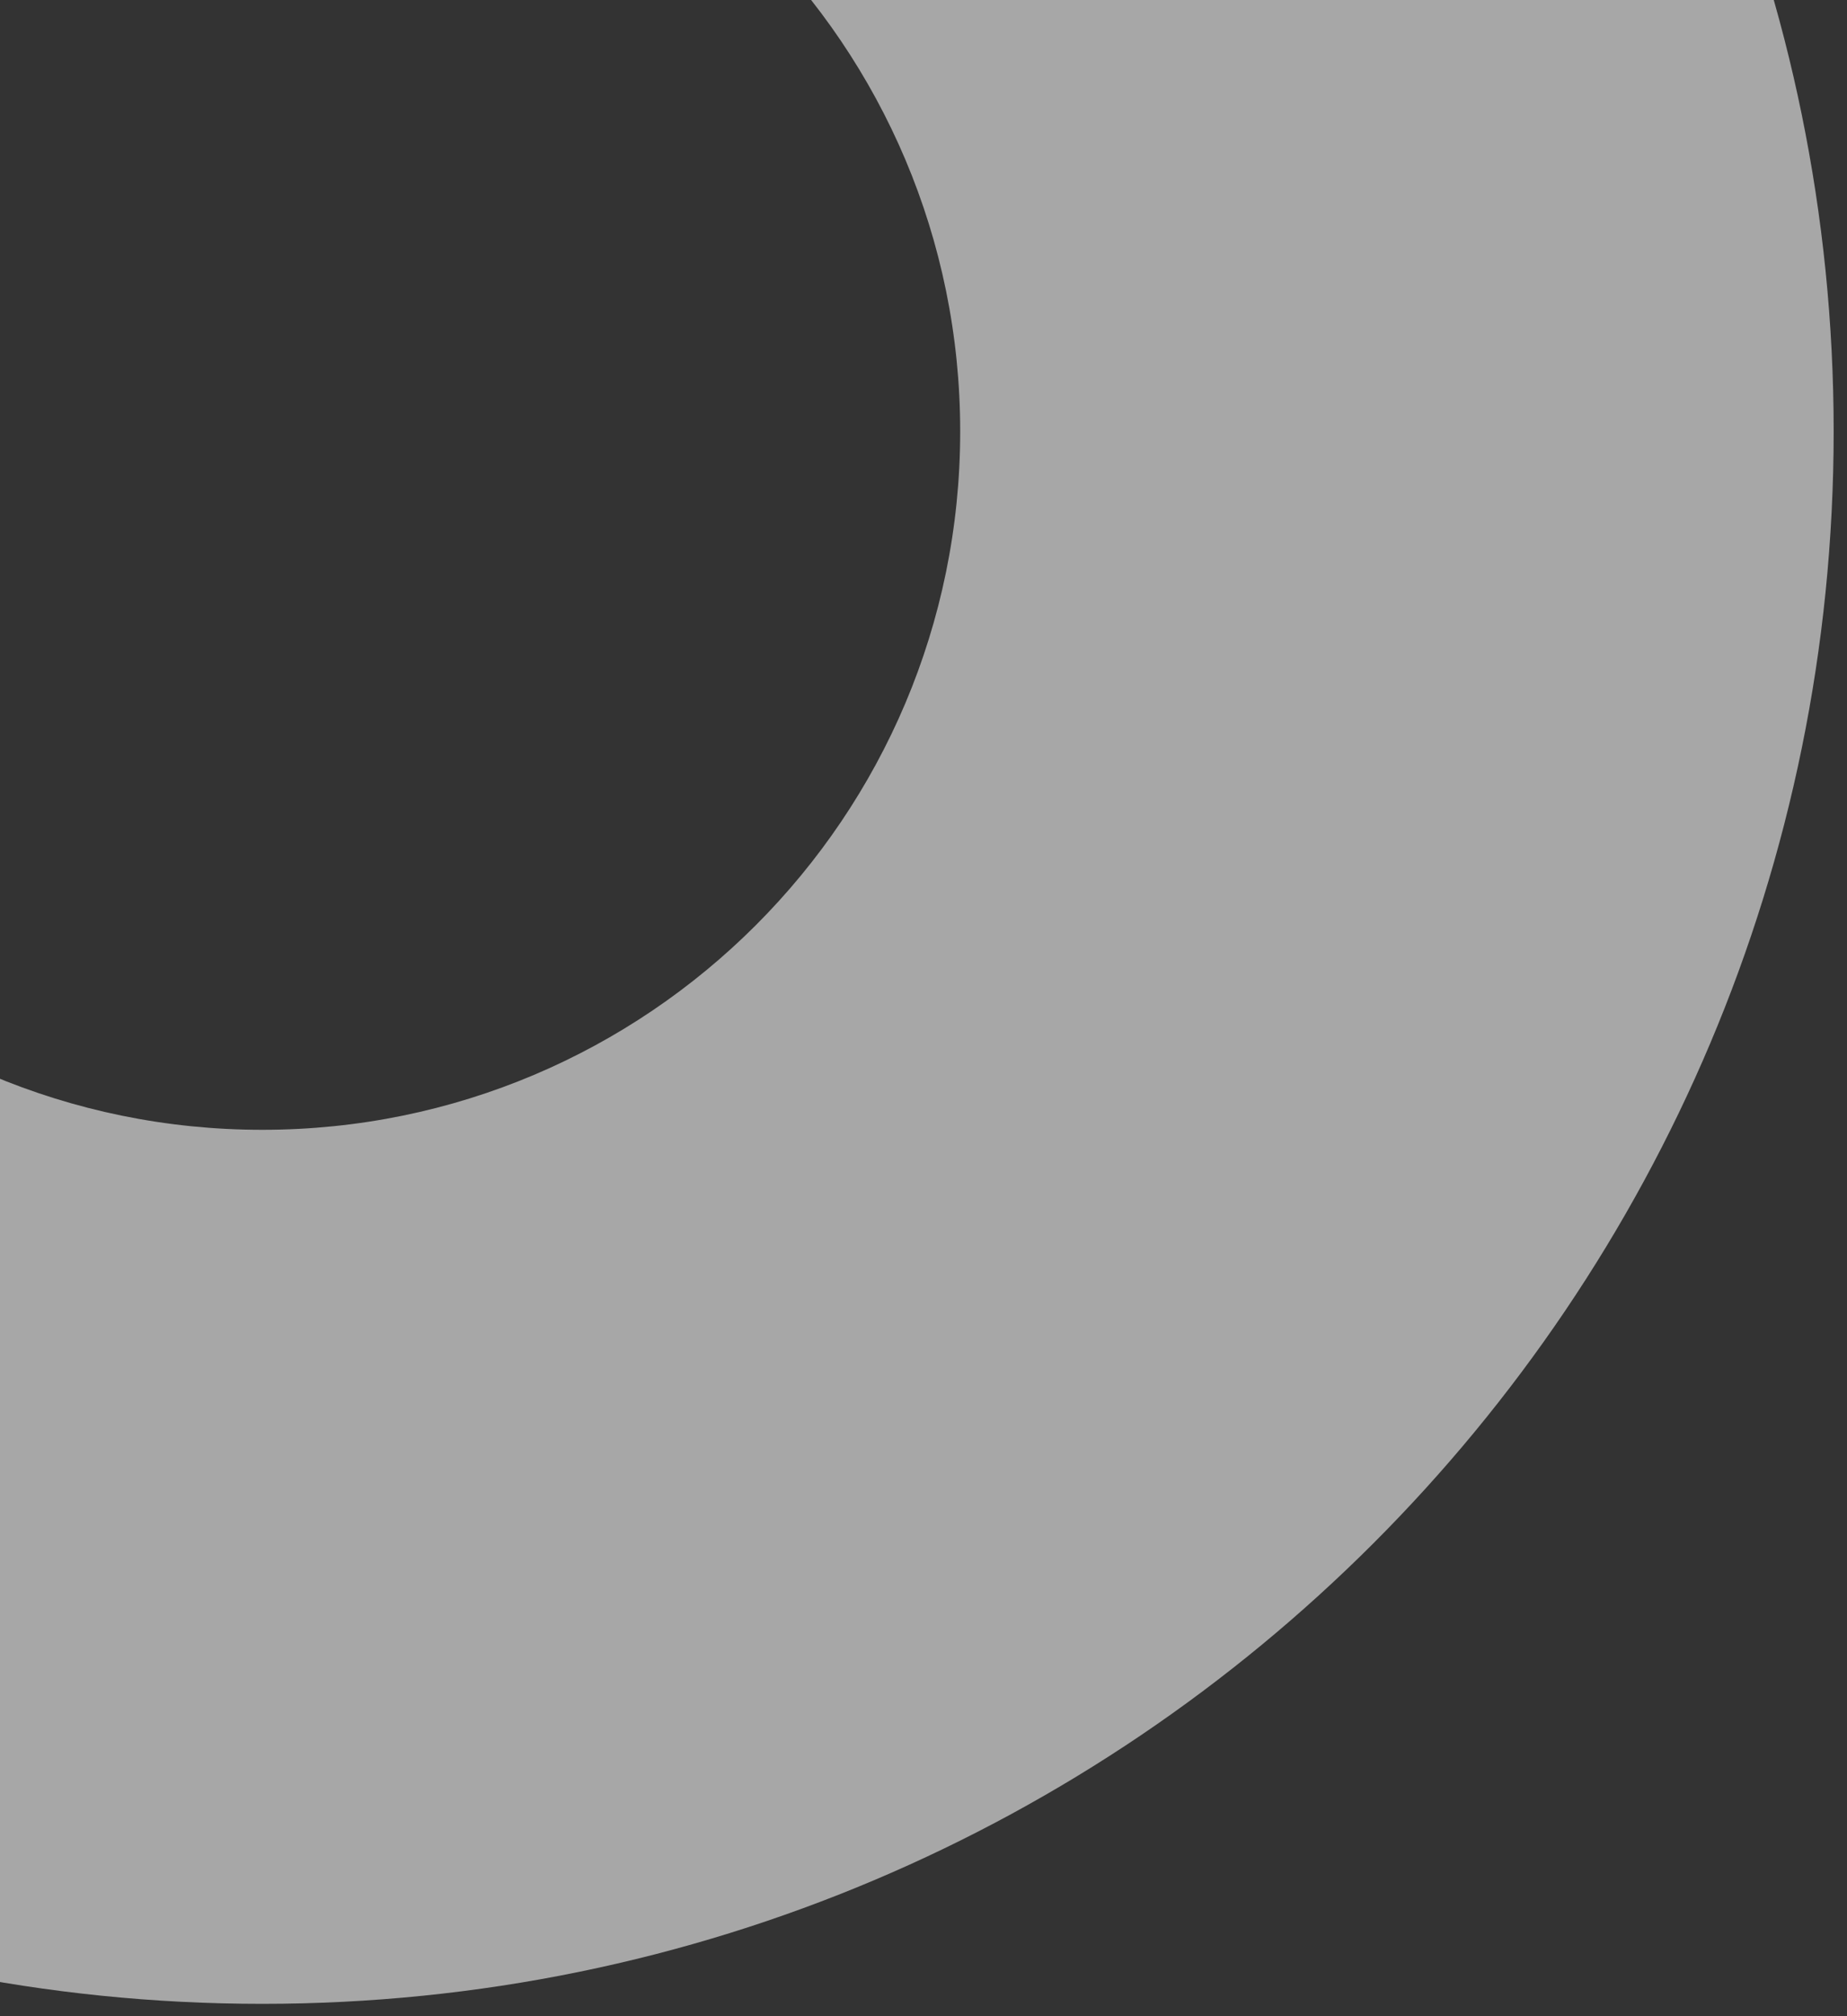 <?xml version="1.0" encoding="UTF-8"?> <svg xmlns="http://www.w3.org/2000/svg" width="121" height="132" viewBox="0 0 121 132" fill="none"><rect x="0" y="0" width="121" height="132" fill="#333333" stroke="none"/><path d="M120.126 28.245C120.126 85.101 74.036 131.191 17.181 131.191C-39.674 131.191 -85.765 85.101 -85.765 28.245C-85.765 -28.61 -39.674 -74.7 17.181 -74.7C74.036 -74.7 120.126 -28.61 120.126 28.245ZM-28.542 28.245C-28.542 53.497 -8.071 73.968 17.181 73.968C42.433 73.968 62.904 53.497 62.904 28.245C62.904 2.993 42.433 -17.477 17.181 -17.477C-8.071 -17.477 -28.542 2.993 -28.542 28.245Z" fill="white" fill-opacity="0.57"></path></svg> 